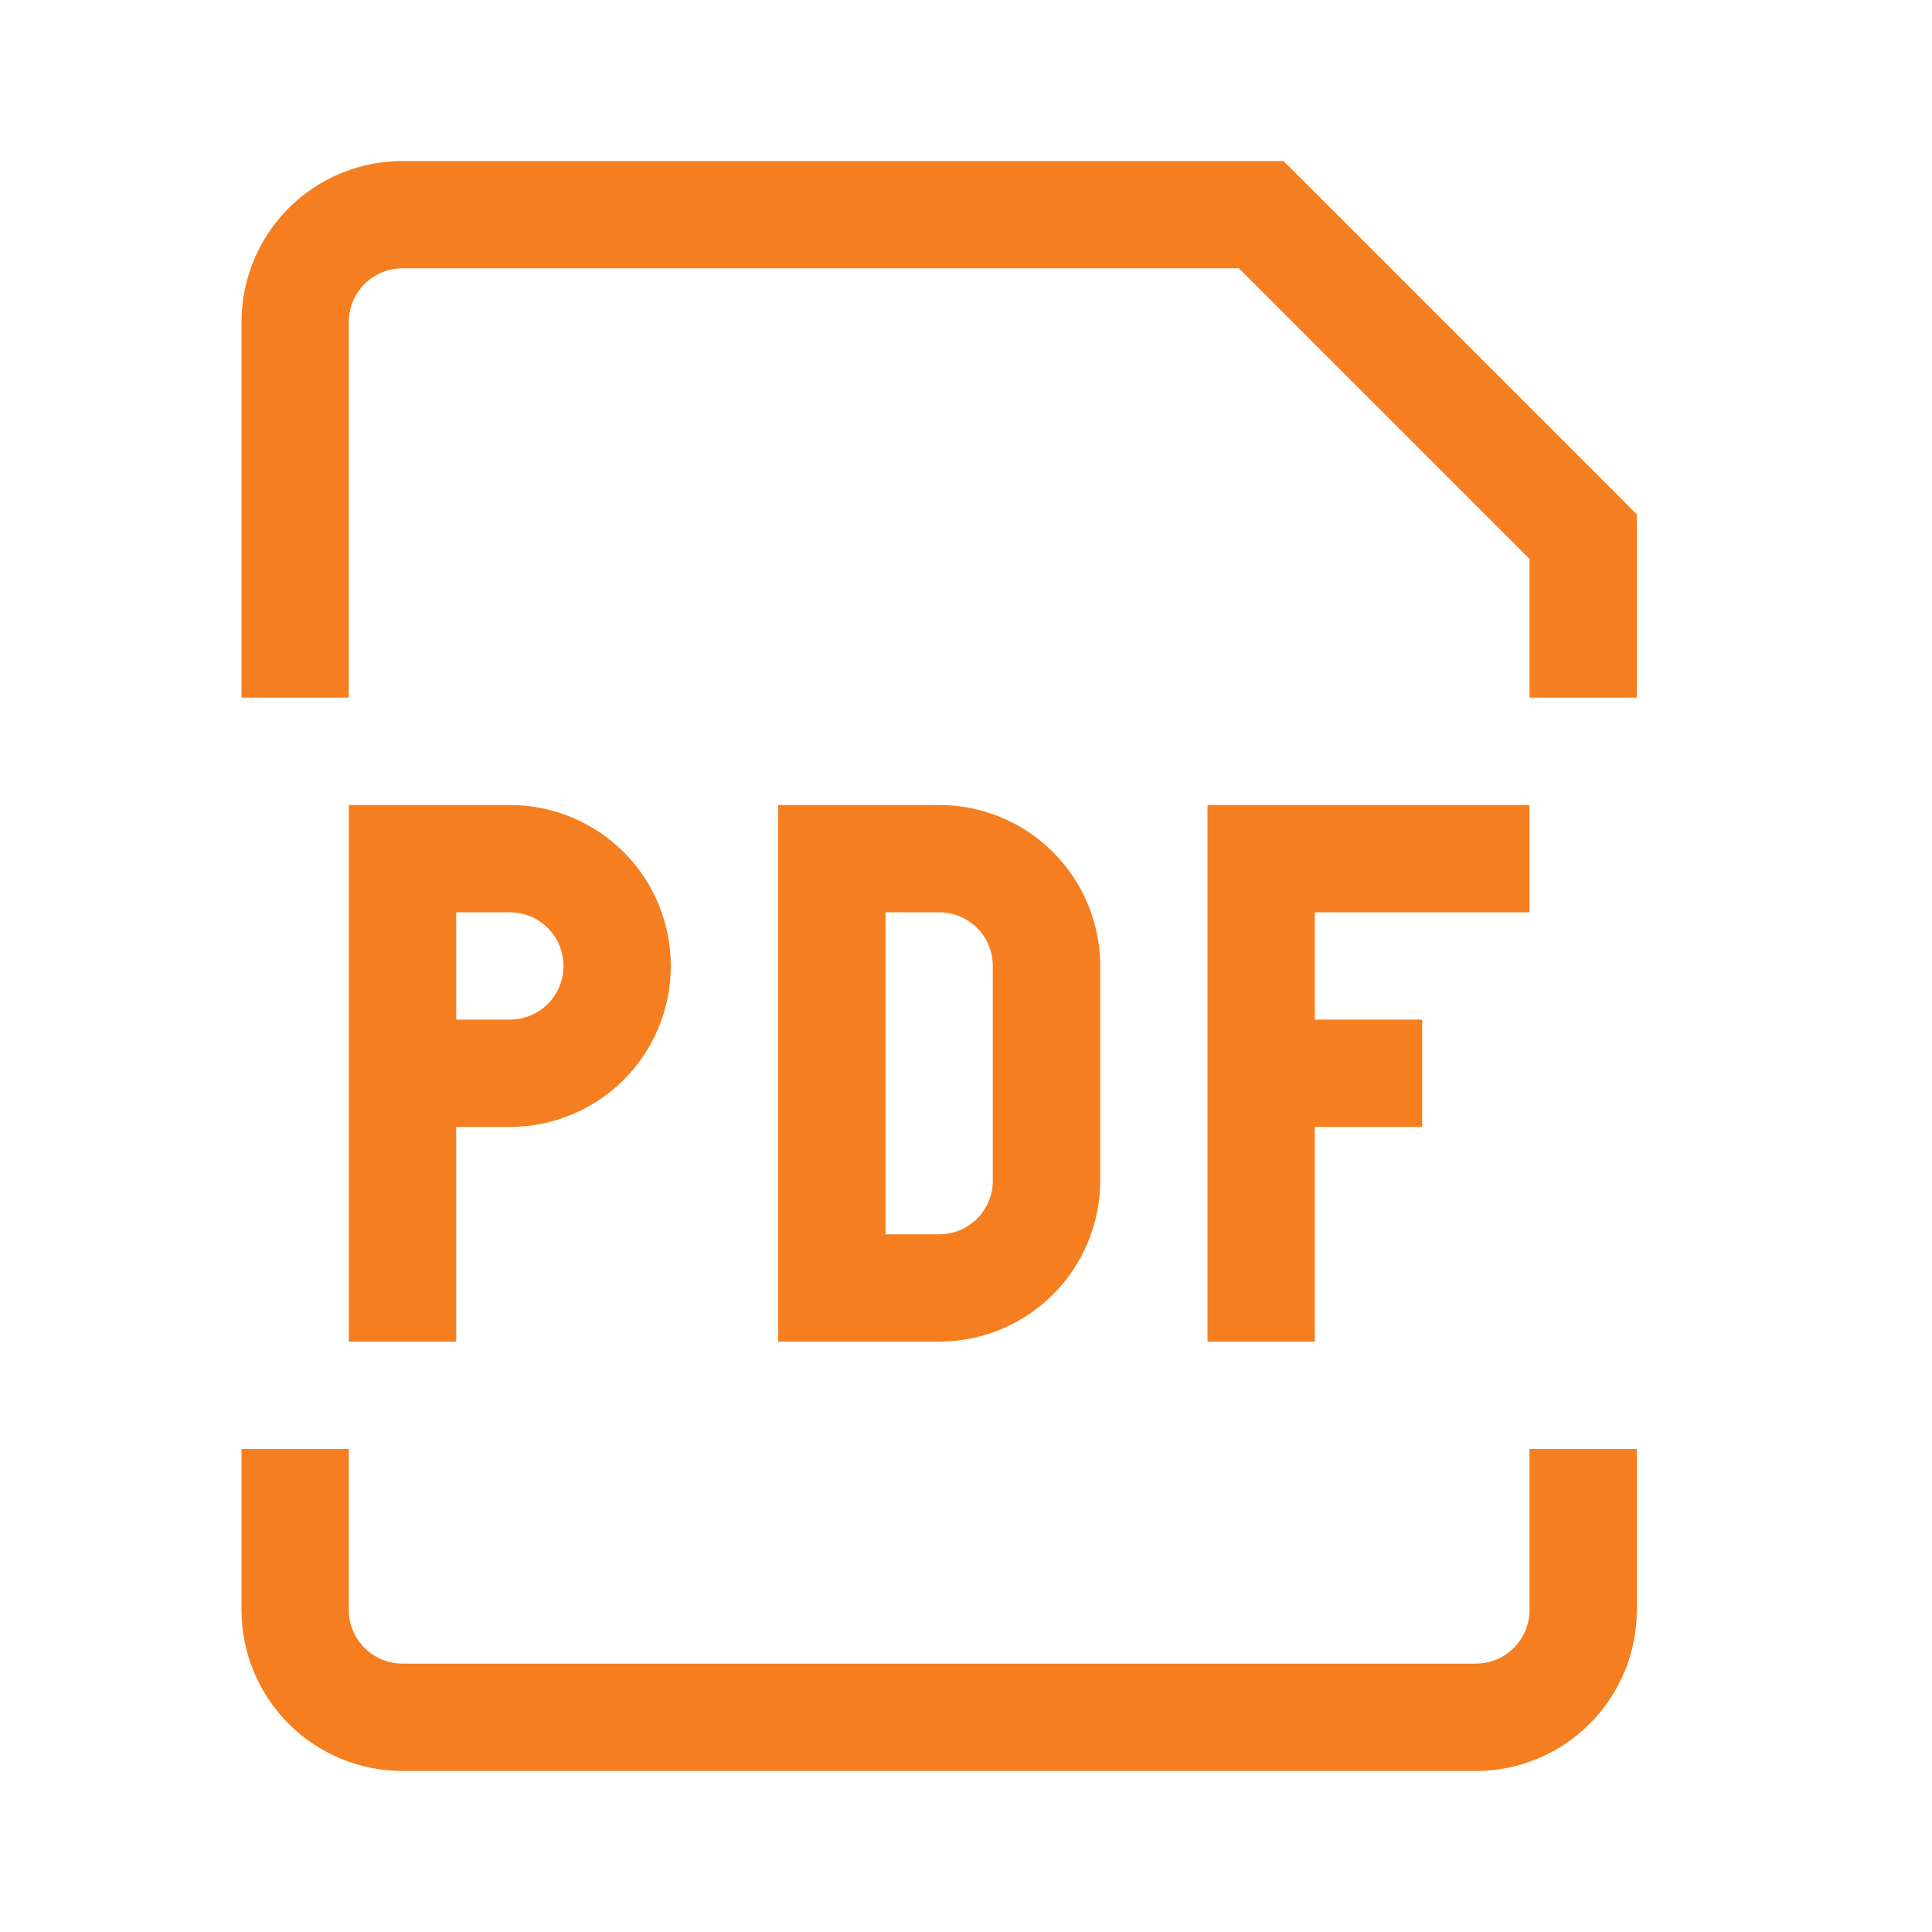 <svg width="24" height="24" viewBox="0 0 24 24" fill="none"
  xmlns="http://www.w3.org/2000/svg">
  <path d="M5 10.666V10H4.333V10.666H5ZM10.333 10.666V10H9.667V10.666H10.333ZM10.333 15.999H9.667V16.666H10.333V15.999ZM19.667 6.666H20.333V6.39L20.139 6.194L19.667 6.666ZM15.667 2.666L16.139 2.194L15.943 2H15.667V2.666ZM5 11.333H6.333V10H5V11.333ZM5.667 16.666V13.333H4.333V16.666H5.667ZM5.667 13.333V10.666H4.333V13.333H5.667ZM6.333 12.666H5V13.999H6.333V12.666ZM7 11.999C7 12.176 6.93 12.346 6.805 12.471C6.68 12.596 6.51 12.666 6.333 12.666V13.999C6.864 13.999 7.372 13.789 7.748 13.414C8.123 13.039 8.333 12.53 8.333 11.999H7ZM6.333 11.333C6.51 11.333 6.68 11.403 6.805 11.528C6.93 11.653 7 11.823 7 11.999H8.333C8.333 11.469 8.123 10.96 7.748 10.585C7.372 10.21 6.864 10 6.333 10V11.333ZM9.667 10.666V15.999H11V10.666H9.667ZM10.333 16.666H11.667V15.333H10.333V16.666ZM13.667 14.666V11.999H12.333V14.666H13.667ZM11.667 10H10.333V11.333H11.667V10ZM13.667 11.999C13.667 11.469 13.456 10.96 13.081 10.585C12.706 10.21 12.197 10 11.667 10V11.333C11.843 11.333 12.013 11.403 12.138 11.528C12.263 11.653 12.333 11.823 12.333 11.999H13.667ZM11.667 16.666C12.197 16.666 12.706 16.456 13.081 16.08C13.456 15.705 13.667 15.197 13.667 14.666H12.333C12.333 14.843 12.263 15.013 12.138 15.138C12.013 15.263 11.843 15.333 11.667 15.333V16.666ZM15 10V16.666H16.333V10H15ZM15.667 11.333H19V10H15.667V11.333ZM15.667 13.999H17.667V12.666H15.667V13.999ZM4.333 8.666V4H3V8.666H4.333ZM19 6.666V8.666H20.333V6.666H19ZM5 3.333H15.667V2H5V3.333ZM15.195 3.138L19.195 7.138L20.139 6.194L16.139 2.194L15.195 3.138ZM4.333 4C4.333 3.823 4.404 3.653 4.529 3.528C4.654 3.403 4.823 3.333 5 3.333V2C4.47 2 3.961 2.21 3.586 2.585C3.211 2.96 3 3.469 3 4H4.333ZM3 18V20H4.333V18H3ZM5 22H18.333V20.666H5V22ZM20.333 20V18H19V20H20.333ZM18.333 22C18.864 22 19.372 21.789 19.747 21.414C20.123 21.039 20.333 20.53 20.333 20H19C19 20.176 18.93 20.346 18.805 20.471C18.68 20.596 18.51 20.666 18.333 20.666V22ZM3 20C3 20.53 3.211 21.039 3.586 21.414C3.961 21.789 4.47 22 5 22V20.666C4.823 20.666 4.654 20.596 4.529 20.471C4.404 20.346 4.333 20.176 4.333 20H3Z" fill="#F57F20" />
</svg>